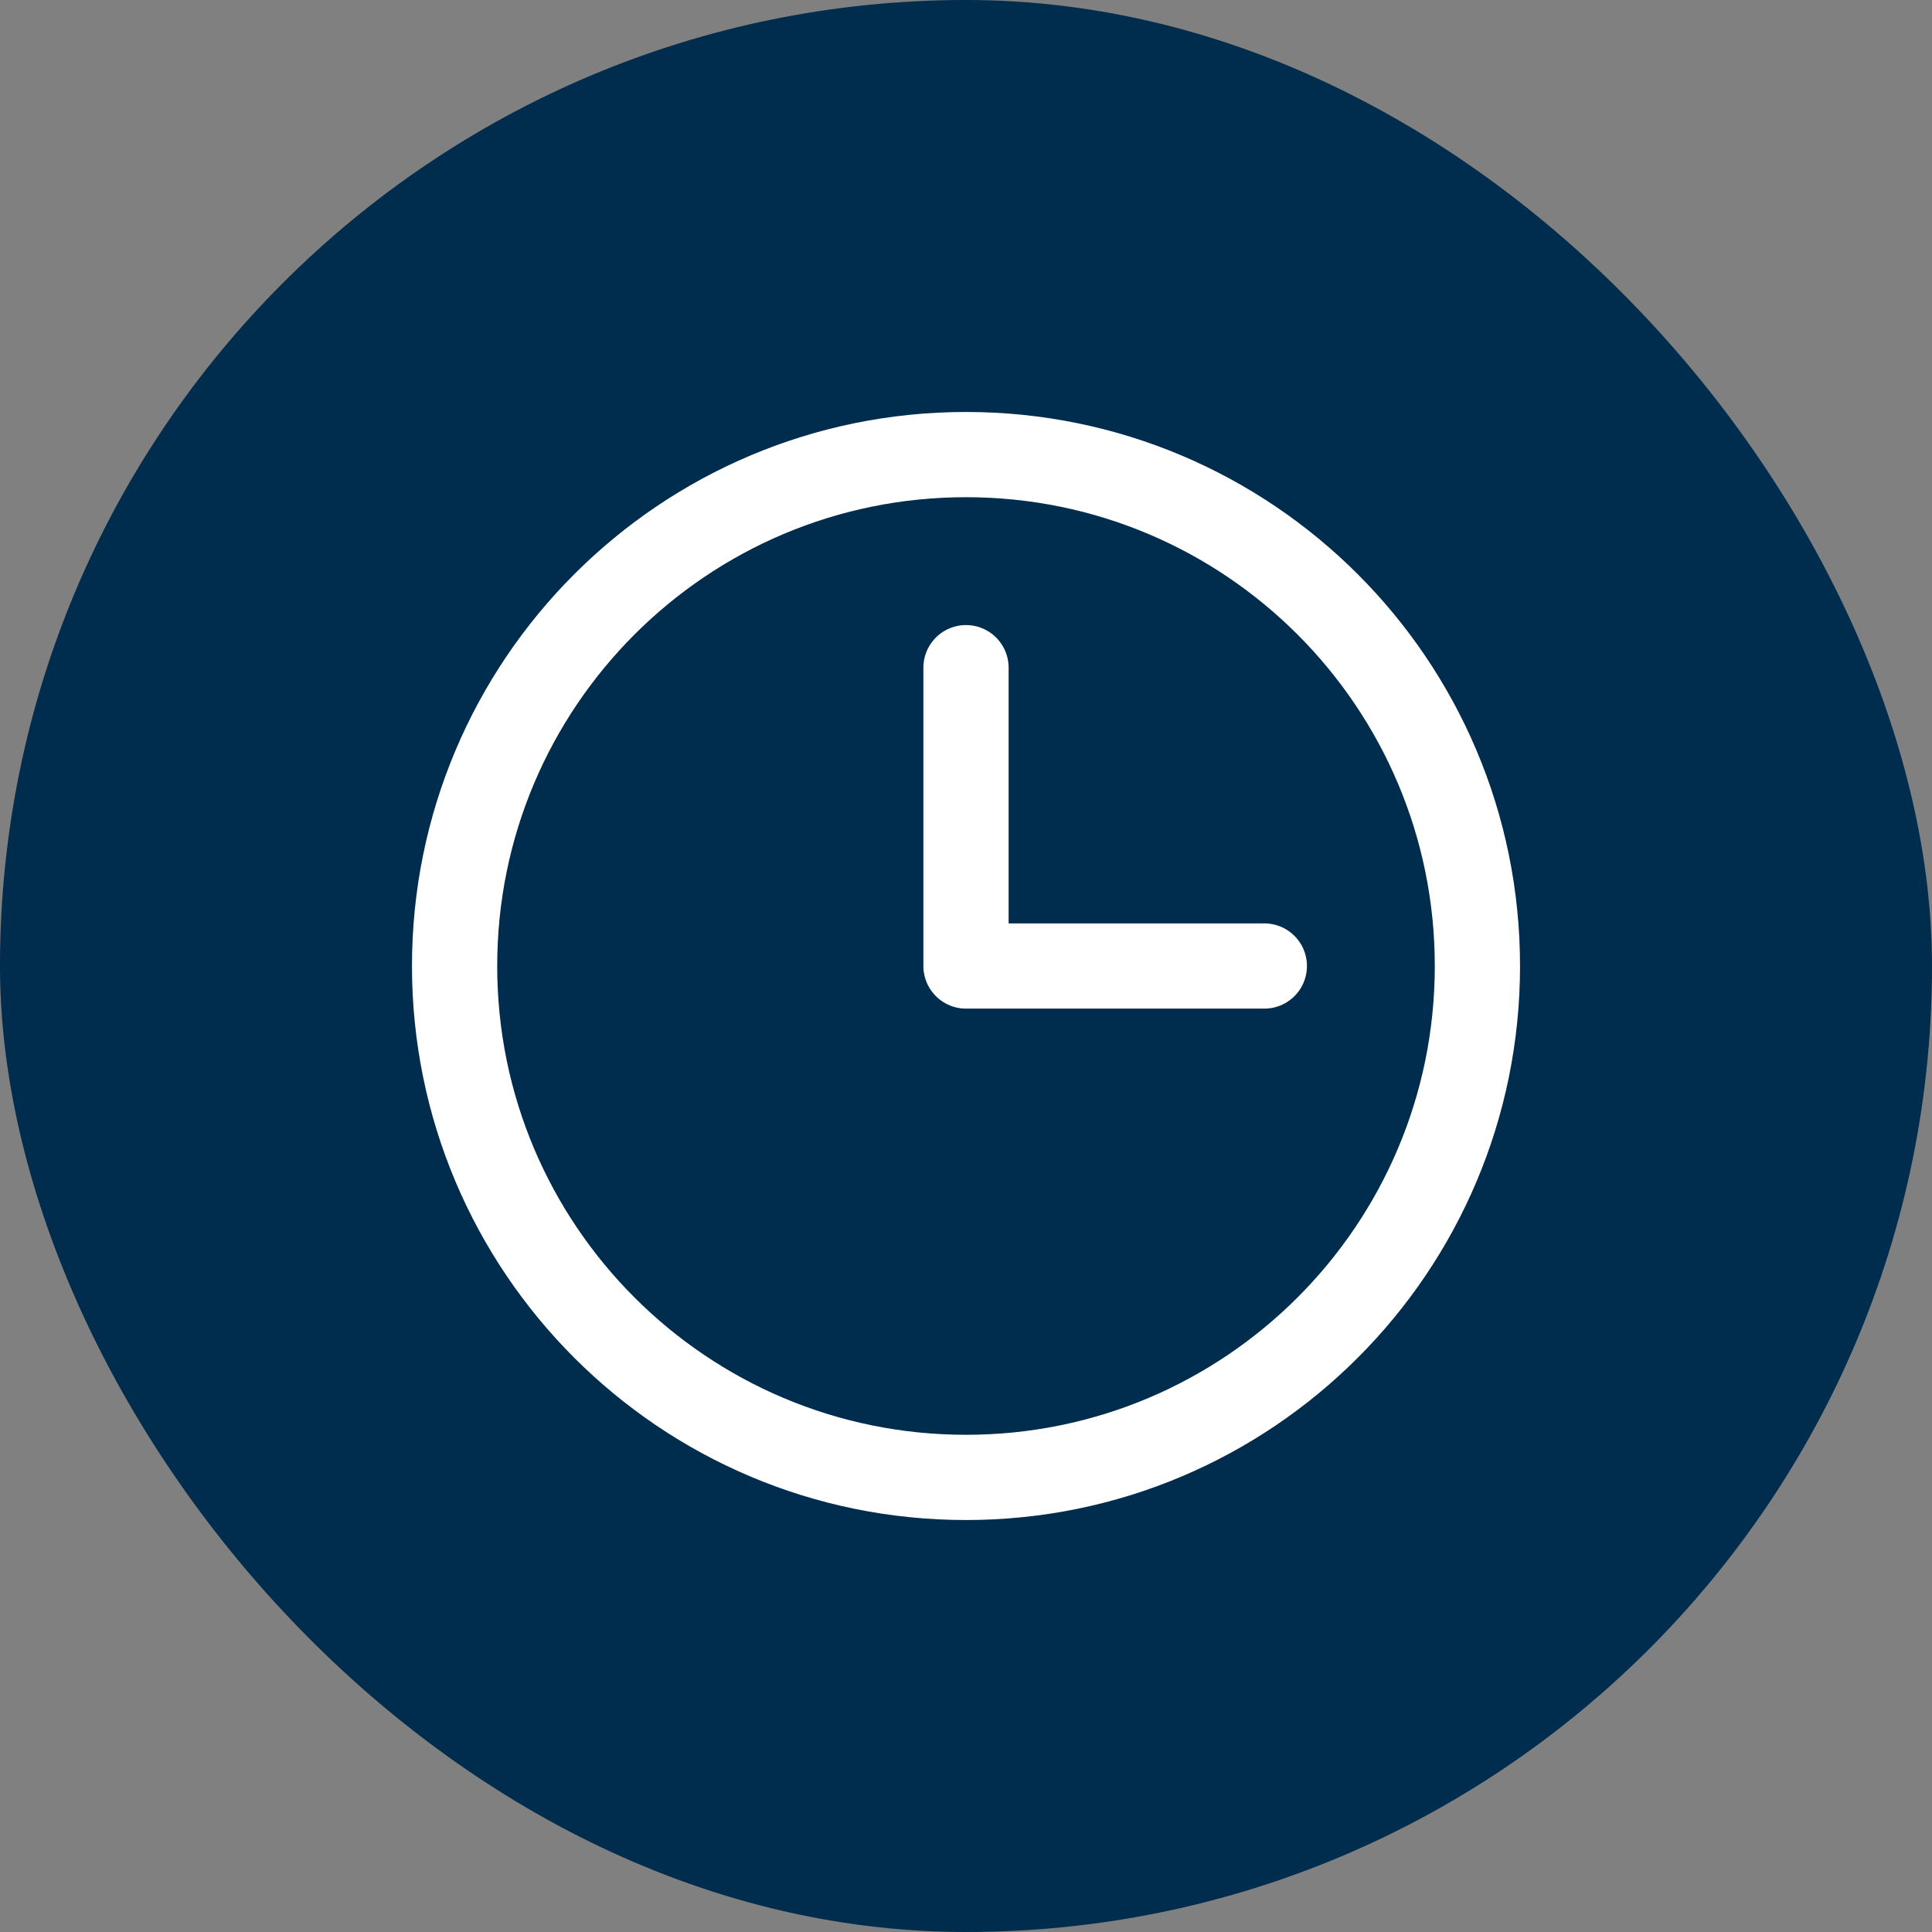 <svg width="34" height="34" viewBox="0 0 34 34" fill="none" xmlns="http://www.w3.org/2000/svg">
<rect x="0" y="0" width="34" height="34" fill="#808080" stroke="none"/>
<rect width="34" height="34" rx="17" fill="#002C4D"/>
<path d="M17 26C21.971 26 26 21.971 26 17C26 12.029 21.971 8 17 8C12.029 8 8 12.029 8 17C8 21.971 12.029 26 17 26Z" stroke="white" stroke-width="1.5" stroke-linecap="round" stroke-linejoin="round"/>
<path d="M17 11.75V17H22.25" stroke="white" stroke-width="1.5" stroke-linecap="round" stroke-linejoin="round"/>
</svg>
